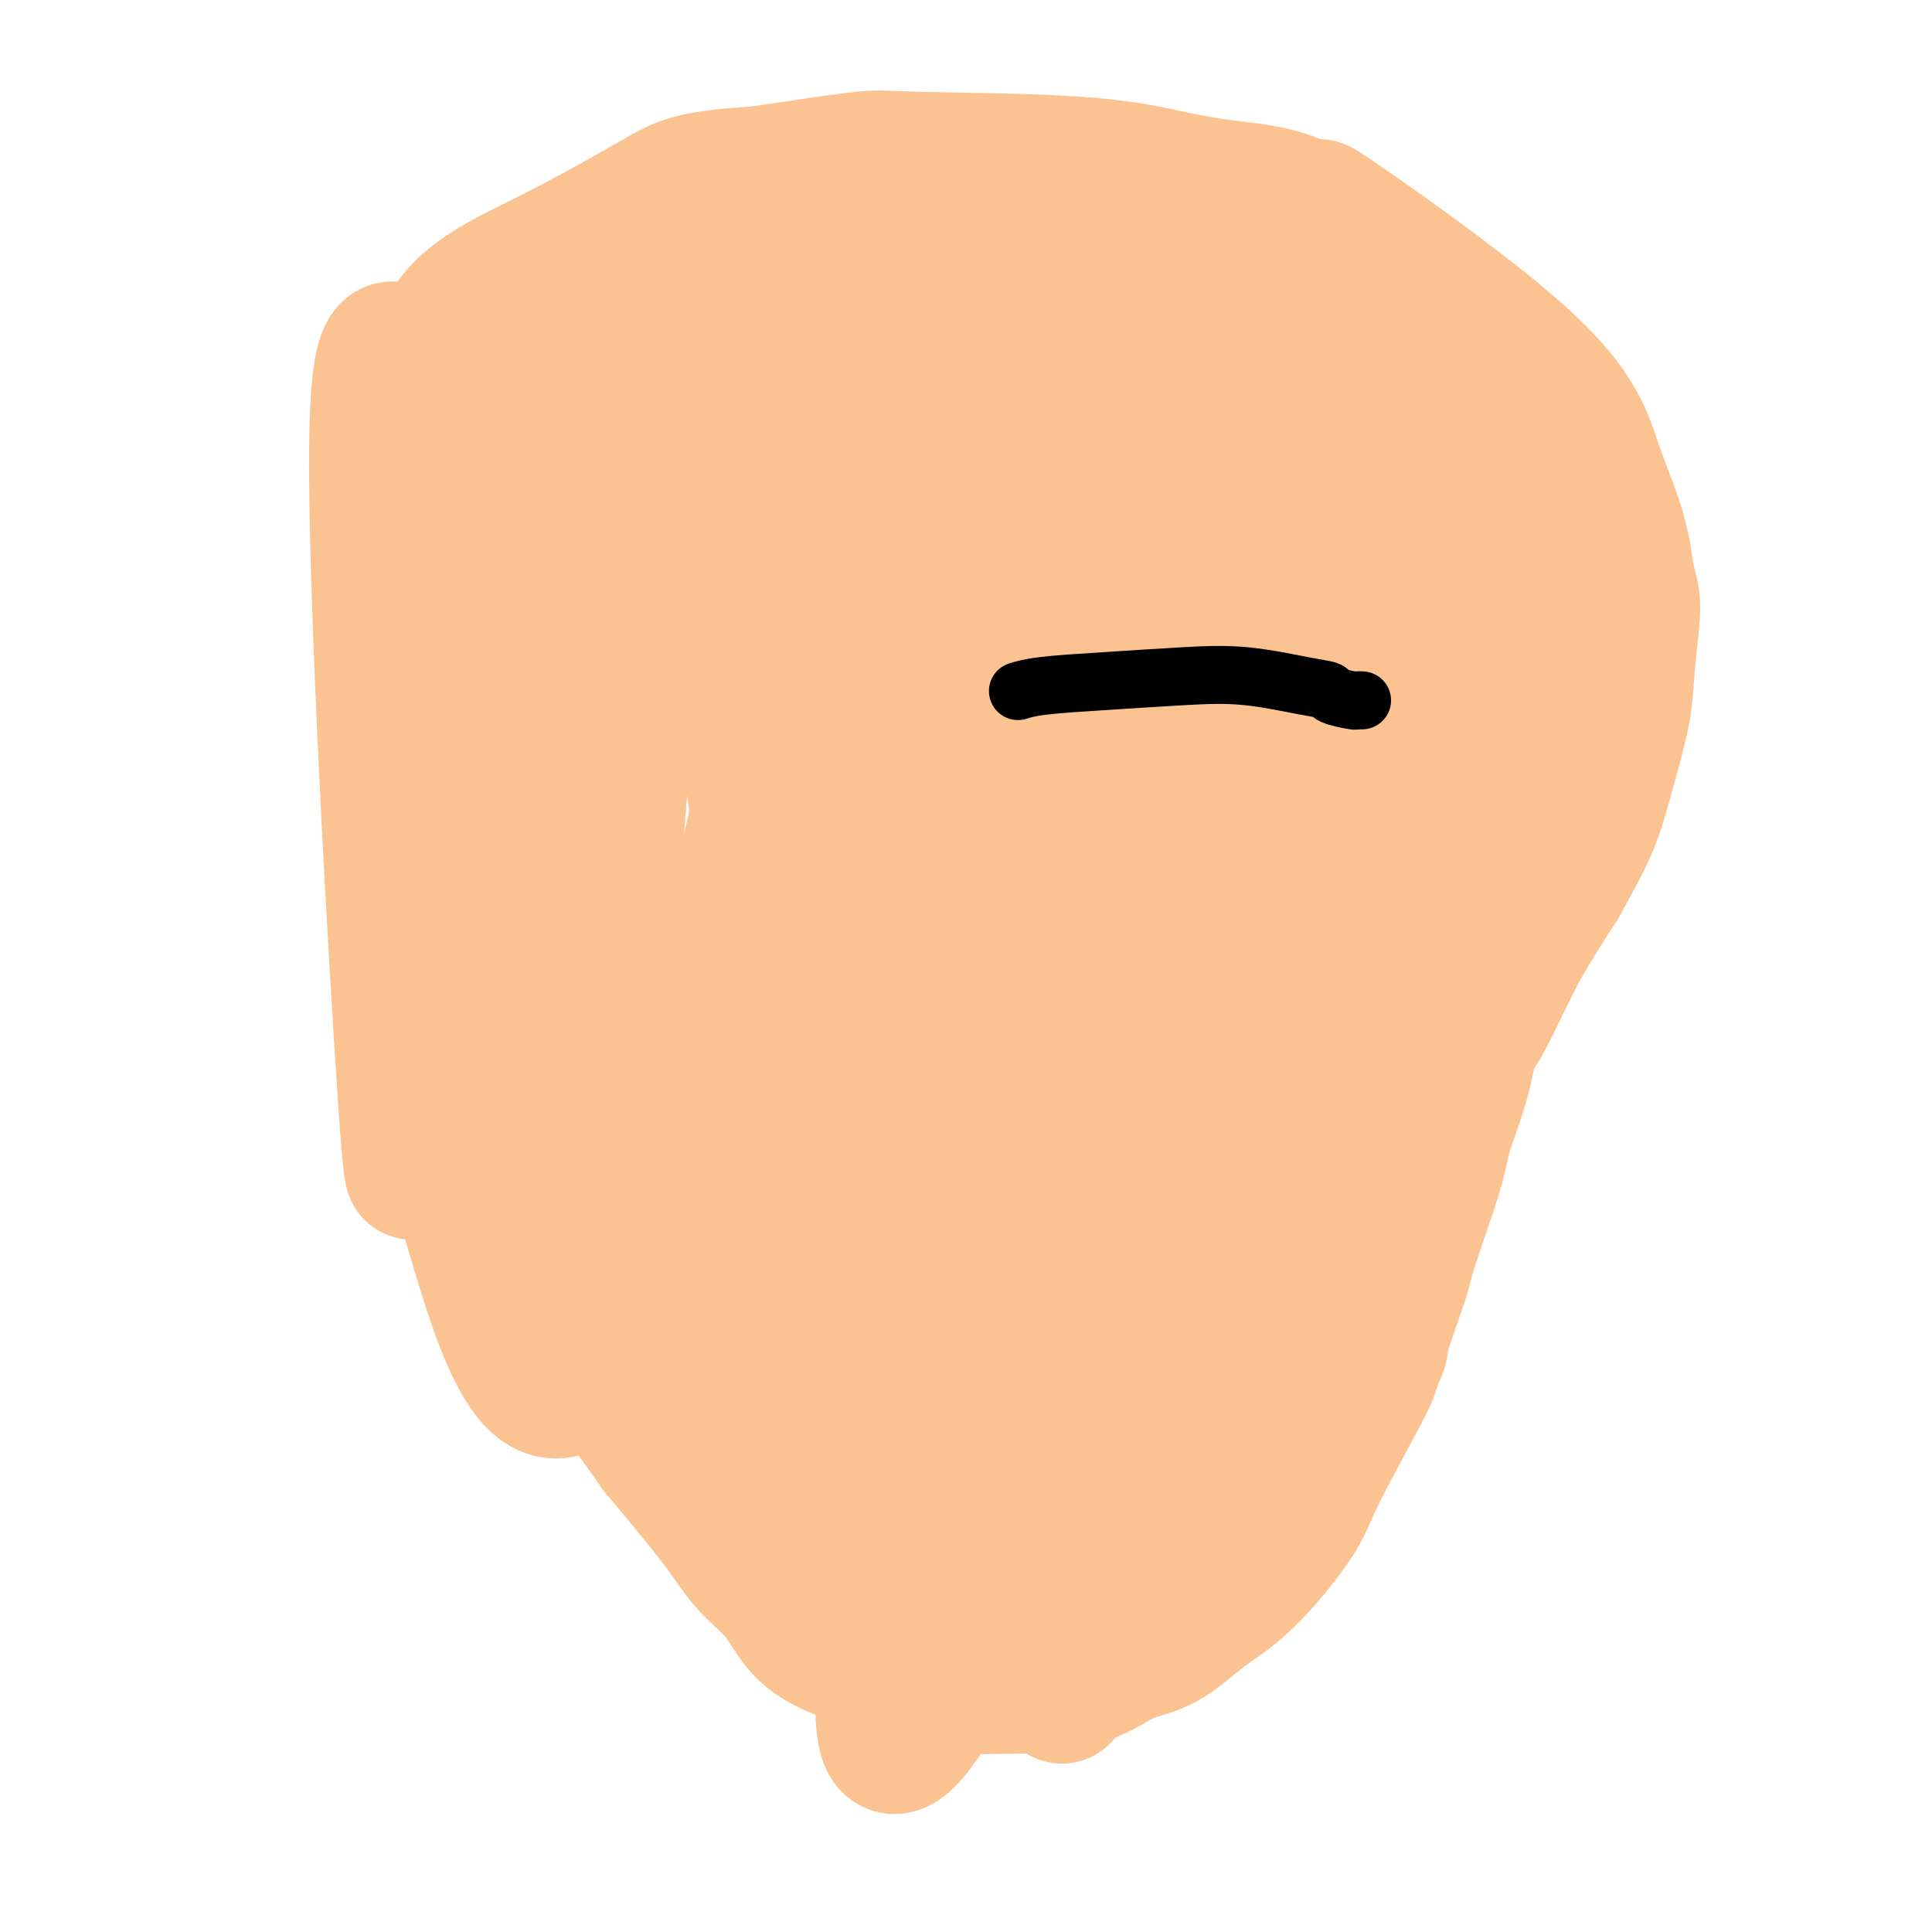 <svg viewBox='0 0 400 400' version='1.1' xmlns='http://www.w3.org/2000/svg' xmlns:xlink='http://www.w3.org/1999/xlink'><g fill='none' stroke='#FCC392' stroke-width='28' stroke-linecap='round' stroke-linejoin='round'><path d='M220,351c-0.011,0.011 -0.023,0.022 0,0c0.023,-0.022 0.079,-0.078 0,0c-0.079,0.078 -0.293,0.290 0,0c0.293,-0.290 1.094,-1.082 3,-5c1.906,-3.918 4.919,-10.961 7,-15c2.081,-4.039 3.230,-5.073 6,-10c2.770,-4.927 7.160,-13.748 10,-19c2.840,-5.252 4.130,-6.935 6,-10c1.870,-3.065 4.322,-7.511 7,-12c2.678,-4.489 5.584,-9.020 8,-12c2.416,-2.980 4.343,-4.409 8,-10c3.657,-5.591 9.045,-15.343 12,-20c2.955,-4.657 3.477,-4.217 6,-7c2.523,-2.783 7.047,-8.787 10,-13c2.953,-4.213 4.333,-6.634 6,-10c1.667,-3.366 3.619,-7.676 6,-12c2.381,-4.324 5.190,-8.662 8,-13'/><path d='M323,183c4.543,-8.142 5.901,-10.996 7,-14c1.099,-3.004 1.938,-6.158 3,-10c1.062,-3.842 2.348,-8.373 3,-12c0.652,-3.627 0.671,-6.348 1,-10c0.329,-3.652 0.966,-8.233 1,-11c0.034,-2.767 -0.537,-3.720 -1,-6c-0.463,-2.280 -0.817,-5.885 -2,-10c-1.183,-4.115 -3.193,-8.738 -5,-14c-1.807,-5.262 -3.409,-11.164 -14,-21c-10.591,-9.836 -30.170,-23.607 -38,-29c-7.830,-5.393 -3.910,-2.408 -4,-2c-0.090,0.408 -4.188,-1.761 -8,-3c-3.812,-1.239 -7.336,-1.550 -11,-2c-3.664,-0.450 -7.468,-1.041 -12,-2c-4.532,-0.959 -9.792,-2.288 -20,-3c-10.208,-0.712 -25.364,-0.807 -33,-1c-7.636,-0.193 -7.753,-0.484 -12,0c-4.247,0.484 -12.623,1.742 -21,3'/><path d='M157,36c-13.933,0.854 -15.765,1.988 -21,5c-5.235,3.012 -13.871,7.903 -22,12c-8.129,4.097 -15.750,7.401 -20,13c-4.250,5.599 -5.130,13.494 -8,11c-2.870,-2.494 -7.730,-15.376 -8,16c-0.270,31.376 4.049,107.010 6,135c1.951,27.990 1.533,8.337 2,3c0.467,-5.337 1.819,3.641 3,8c1.181,4.359 2.190,4.099 6,9c3.810,4.901 10.419,14.962 14,20c3.581,5.038 4.134,5.052 6,7c1.866,1.948 5.047,5.832 7,8c1.953,2.168 2.680,2.622 4,4c1.320,1.378 3.234,3.679 5,6c1.766,2.321 3.383,4.660 5,7'/><path d='M136,300c6.839,8.161 10.437,12.563 13,16c2.563,3.437 4.090,5.910 6,8c1.910,2.090 4.201,3.797 6,6c1.799,2.203 3.105,4.902 5,7c1.895,2.098 4.380,3.597 8,5c3.620,1.403 8.374,2.712 10,4c1.626,1.288 0.122,2.556 6,3c5.878,0.444 19.136,0.064 24,0c4.864,-0.064 1.333,0.189 2,0c0.667,-0.189 5.530,-0.819 9,-2c3.470,-1.181 5.546,-2.912 8,-4c2.454,-1.088 5.287,-1.531 8,-3c2.713,-1.469 5.305,-3.962 8,-6c2.695,-2.038 5.493,-3.621 9,-7c3.507,-3.379 7.724,-8.555 10,-12c2.276,-3.445 2.613,-5.158 5,-10c2.387,-4.842 6.825,-12.812 9,-17c2.175,-4.188 2.088,-4.594 2,-5'/><path d='M284,283c2.698,-5.637 1.442,-3.728 2,-6c0.558,-2.272 2.930,-8.724 4,-12c1.070,-3.276 0.839,-3.376 2,-7c1.161,-3.624 3.715,-10.774 5,-15c1.285,-4.226 1.302,-5.530 2,-8c0.698,-2.470 2.077,-6.106 3,-9c0.923,-2.894 1.391,-5.046 2,-8c0.609,-2.954 1.358,-6.710 2,-9c0.642,-2.290 1.176,-3.113 2,-5c0.824,-1.887 1.936,-4.837 3,-8c1.064,-3.163 2.078,-6.539 4,-12c1.922,-5.461 4.753,-13.007 6,-17c1.247,-3.993 0.912,-4.435 1,-5c0.088,-0.565 0.601,-1.255 1,-3c0.399,-1.745 0.684,-4.547 1,-7c0.316,-2.453 0.662,-4.558 1,-7c0.338,-2.442 0.669,-5.221 1,-8'/><path d='M326,137c0.998,-6.305 0.994,-7.066 1,-9c0.006,-1.934 0.022,-5.039 0,-7c-0.022,-1.961 -0.082,-2.778 0,-4c0.082,-1.222 0.307,-2.848 0,-5c-0.307,-2.152 -1.148,-4.830 -2,-7c-0.852,-2.170 -1.717,-3.832 -3,-5c-1.283,-1.168 -2.983,-1.841 -4,-5c-1.017,-3.159 -1.351,-8.803 -5,-3c-3.649,5.803 -10.615,23.052 -18,50c-7.385,26.948 -15.190,63.596 -24,100c-8.810,36.404 -18.626,72.563 -22,85c-3.374,12.437 -0.307,1.153 1,-5c1.307,-6.153 0.853,-7.176 3,-26c2.147,-18.824 6.895,-55.448 14,-90c7.105,-34.552 16.567,-67.033 21,-82c4.433,-14.967 3.838,-12.419 3,-11c-0.838,1.419 -1.919,1.710 -3,2'/><path d='M288,115c-4.026,7.978 -12.592,26.924 -25,56c-12.408,29.076 -28.658,68.282 -36,91c-7.342,22.718 -5.776,28.947 -5,32c0.776,3.053 0.762,2.931 2,4c1.238,1.069 3.728,3.329 19,-35c15.272,-38.329 43.325,-117.247 52,-146c8.675,-28.753 -2.029,-7.340 -12,6c-9.971,13.340 -19.209,18.609 -37,60c-17.791,41.391 -44.136,118.904 -40,127c4.136,8.096 38.755,-53.226 54,-81c15.245,-27.774 11.118,-22.000 15,-32c3.882,-10.000 15.772,-35.773 24,-57c8.228,-21.227 12.792,-37.907 14,-44c1.208,-6.093 -0.941,-1.598 -8,9c-7.059,10.598 -19.030,27.299 -31,44'/><path d='M274,149c-14.011,21.283 -29.539,47.990 -43,77c-13.461,29.010 -24.855,60.324 -30,76c-5.145,15.676 -4.040,15.715 -1,16c3.040,0.285 8.014,0.814 18,-7c9.986,-7.814 24.985,-23.973 41,-43c16.015,-19.027 33.047,-40.921 43,-68c9.953,-27.079 12.826,-59.342 17,-81c4.174,-21.658 9.650,-32.709 -10,-20c-19.650,12.709 -64.424,49.180 -86,70c-21.576,20.820 -19.953,25.989 -25,43c-5.047,17.011 -16.764,45.865 -19,64c-2.236,18.135 5.009,25.552 5,48c-0.009,22.448 -7.270,59.927 14,20c21.270,-39.927 71.072,-157.259 90,-207c18.928,-49.741 6.980,-31.892 3,-29c-3.980,2.892 0.006,-9.174 -3,-13c-3.006,-3.826 -13.003,0.587 -23,5'/><path d='M265,100c-14.019,7.871 -37.567,25.048 -57,57c-19.433,31.952 -34.751,78.677 -42,103c-7.249,24.323 -6.430,26.243 4,35c10.430,8.757 30.470,24.351 41,31c10.530,6.649 11.550,4.355 22,-26c10.450,-30.355 30.330,-88.770 39,-128c8.670,-39.230 6.129,-59.276 4,-70c-2.129,-10.724 -3.848,-12.127 -9,-14c-5.152,-1.873 -13.739,-4.216 -31,9c-17.261,13.216 -43.197,41.992 -59,60c-15.803,18.008 -21.473,25.250 -26,59c-4.527,33.750 -7.911,94.010 15,63c22.911,-31.010 72.117,-153.288 91,-204c18.883,-50.712 7.441,-29.856 -4,-9'/><path d='M253,66c-2.165,-3.062 -5.579,-6.217 -10,-8c-4.421,-1.783 -9.850,-2.196 -20,4c-10.150,6.196 -25.020,18.999 -37,38c-11.980,19.001 -21.069,44.200 -28,72c-6.931,27.800 -11.704,58.202 -6,79c5.704,20.798 21.887,31.992 32,55c10.113,23.008 14.158,57.831 24,-9c9.842,-66.831 25.483,-235.314 13,-251c-12.483,-15.686 -53.089,121.427 -68,174c-14.911,52.573 -4.128,20.607 5,15c9.128,-5.607 16.601,15.147 21,25c4.399,9.853 5.723,8.807 12,1c6.277,-7.807 17.508,-22.373 24,-44c6.492,-21.627 8.246,-50.313 10,-79'/><path d='M225,138c-3.628,-32.857 -17.699,-75.501 -24,-92c-6.301,-16.499 -4.831,-6.855 -13,5c-8.169,11.855 -25.978,25.919 -40,49c-14.022,23.081 -24.259,55.180 -29,81c-4.741,25.820 -3.986,45.363 5,60c8.986,14.637 26.202,24.369 34,29c7.798,4.631 6.177,4.160 13,-7c6.823,-11.160 22.091,-33.011 25,-69c2.909,-35.989 -6.541,-86.117 -15,-114c-8.459,-27.883 -15.926,-33.521 -25,-32c-9.074,1.521 -19.753,10.203 -29,22c-9.247,11.797 -17.060,26.710 -21,52c-3.940,25.290 -4.006,60.956 1,88c5.006,27.044 15.084,45.465 23,54c7.916,8.535 13.670,7.182 20,5c6.330,-2.182 13.237,-5.195 19,-23c5.763,-17.805 10.381,-50.403 15,-83'/><path d='M184,163c0.168,-23.349 -6.910,-40.220 -12,-55c-5.090,-14.780 -8.190,-27.467 -20,-5c-11.810,22.467 -32.331,80.089 -40,103c-7.669,22.911 -2.487,11.112 3,12c5.487,0.888 11.279,14.464 17,22c5.721,7.536 11.372,9.034 18,5c6.628,-4.034 14.235,-13.599 19,-18c4.765,-4.401 6.689,-3.637 7,-22c0.311,-18.363 -0.990,-55.855 -6,-80c-5.010,-24.145 -13.728,-34.945 -19,-54c-5.272,-19.055 -7.096,-46.365 -12,-13c-4.904,33.365 -12.886,127.404 -15,164c-2.114,36.596 1.639,15.747 5,11c3.361,-4.747 6.328,6.607 10,12c3.672,5.393 8.049,4.827 11,1c2.951,-3.827 4.475,-10.913 6,-18'/><path d='M156,228c1.961,-14.232 3.864,-40.813 0,-66c-3.864,-25.187 -13.493,-48.980 -19,-59c-5.507,-10.020 -6.891,-6.268 -8,-5c-1.109,1.268 -1.945,0.051 -7,7c-5.055,6.949 -14.331,22.065 -22,38c-7.669,15.935 -13.732,32.690 -14,51c-0.268,18.310 5.259,38.176 12,61c6.741,22.824 14.697,48.605 28,21c13.303,-27.605 31.955,-108.595 38,-142c6.045,-33.405 -0.515,-19.224 -5,-22c-4.485,-2.776 -6.894,-22.509 -10,-34c-3.106,-11.491 -6.910,-14.740 -10,-15c-3.090,-0.260 -5.466,2.469 -8,5c-2.534,2.531 -5.226,4.864 -9,8c-3.774,3.136 -8.632,7.075 -13,11c-4.368,3.925 -8.248,7.836 -10,11c-1.752,3.164 -1.376,5.582 -1,8'/><path d='M98,106c-0.778,3.722 -2.225,9.026 7,16c9.225,6.974 29.120,15.616 42,19c12.880,3.384 18.744,1.508 28,-1c9.256,-2.508 21.904,-5.650 31,-10c9.096,-4.350 14.639,-9.908 22,-15c7.361,-5.092 16.540,-9.718 22,-14c5.460,-4.282 7.201,-8.220 16,-11c8.799,-2.780 24.657,-4.403 31,-5c6.343,-0.597 3.172,-0.170 3,0c-0.172,0.170 2.657,0.082 5,0c2.343,-0.082 4.202,-0.157 5,0c0.798,0.157 0.536,0.546 0,0c-0.536,-0.546 -1.345,-2.028 -5,-4c-3.655,-1.972 -10.155,-4.436 -18,-8c-7.845,-3.564 -17.035,-8.229 -24,-11c-6.965,-2.771 -11.704,-3.649 -14,-4c-2.296,-0.351 -2.148,-0.176 -2,0'/><path d='M247,58c-2.585,-0.624 -1.049,-0.183 3,1c4.049,1.183 10.611,3.107 16,5c5.389,1.893 9.604,3.755 12,4c2.396,0.245 2.972,-1.128 3,0c0.028,1.128 -0.494,4.756 3,2c3.494,-2.756 11.003,-11.897 -10,3c-21.003,14.897 -70.518,53.831 -88,69c-17.482,15.169 -2.931,6.573 3,5c5.931,-1.573 3.242,3.877 4,7c0.758,3.123 4.964,3.919 10,3c5.036,-0.919 10.901,-3.554 19,-13c8.099,-9.446 18.431,-25.703 28,-42c9.569,-16.297 18.373,-32.635 21,-40c2.627,-7.365 -0.925,-5.758 -4,-5c-3.075,0.758 -5.674,0.666 -11,6c-5.326,5.334 -13.379,16.096 -24,29c-10.621,12.904 -23.811,27.952 -37,43'/><path d='M195,135c-12.434,15.030 -13.018,16.604 -14,19c-0.982,2.396 -2.363,5.615 6,-3c8.363,-8.615 26.468,-29.065 41,-47c14.532,-17.935 25.490,-33.356 27,-37c1.510,-3.644 -6.427,4.489 -6,-1c0.427,-5.489 9.217,-24.598 -13,14c-22.217,38.598 -75.442,134.905 -95,174c-19.558,39.095 -5.448,20.980 5,24c10.448,3.020 17.233,27.177 20,36c2.767,8.823 1.515,2.313 2,0c0.485,-2.313 2.708,-0.431 4,0c1.292,0.431 1.655,-0.591 2,-2c0.345,-1.409 0.673,-3.204 1,-5'/><path d='M175,307c0.280,-2.135 -0.521,-3.974 -1,-5c-0.479,-1.026 -0.636,-1.239 -1,-2c-0.364,-0.761 -0.935,-2.068 0,-2c0.935,0.068 3.377,1.512 7,3c3.623,1.488 8.428,3.019 15,6c6.572,2.981 14.912,7.411 18,3c3.088,-4.411 0.923,-17.662 -1,-23c-1.923,-5.338 -3.604,-2.761 -7,-2c-3.396,0.761 -8.507,-0.293 -14,1c-5.493,1.293 -11.369,4.934 -14,7c-2.631,2.066 -2.016,2.556 -1,3c1.016,0.444 2.433,0.841 3,1c0.567,0.159 0.283,0.079 0,0'/></g>
<g fill='none' stroke='#000000' stroke-width='12' stroke-linecap='round' stroke-linejoin='round'><path d='M211,143c0.005,-0.002 0.011,-0.003 0,0c-0.011,0.003 -0.038,0.012 0,0c0.038,-0.012 0.140,-0.045 0,0c-0.140,0.045 -0.522,0.168 0,0c0.522,-0.168 1.948,-0.627 5,-1c3.052,-0.373 7.729,-0.661 13,-1c5.271,-0.339 11.135,-0.729 16,-1c4.865,-0.271 8.729,-0.423 13,0c4.271,0.423 8.947,1.420 12,2c3.053,0.580 4.482,0.744 5,1c0.518,0.256 0.125,0.605 1,1c0.875,0.395 3.018,0.838 4,1c0.982,0.162 0.803,0.044 1,0c0.197,-0.044 0.771,-0.012 1,0c0.229,0.012 0.115,0.006 0,0'/></g>
</svg>
